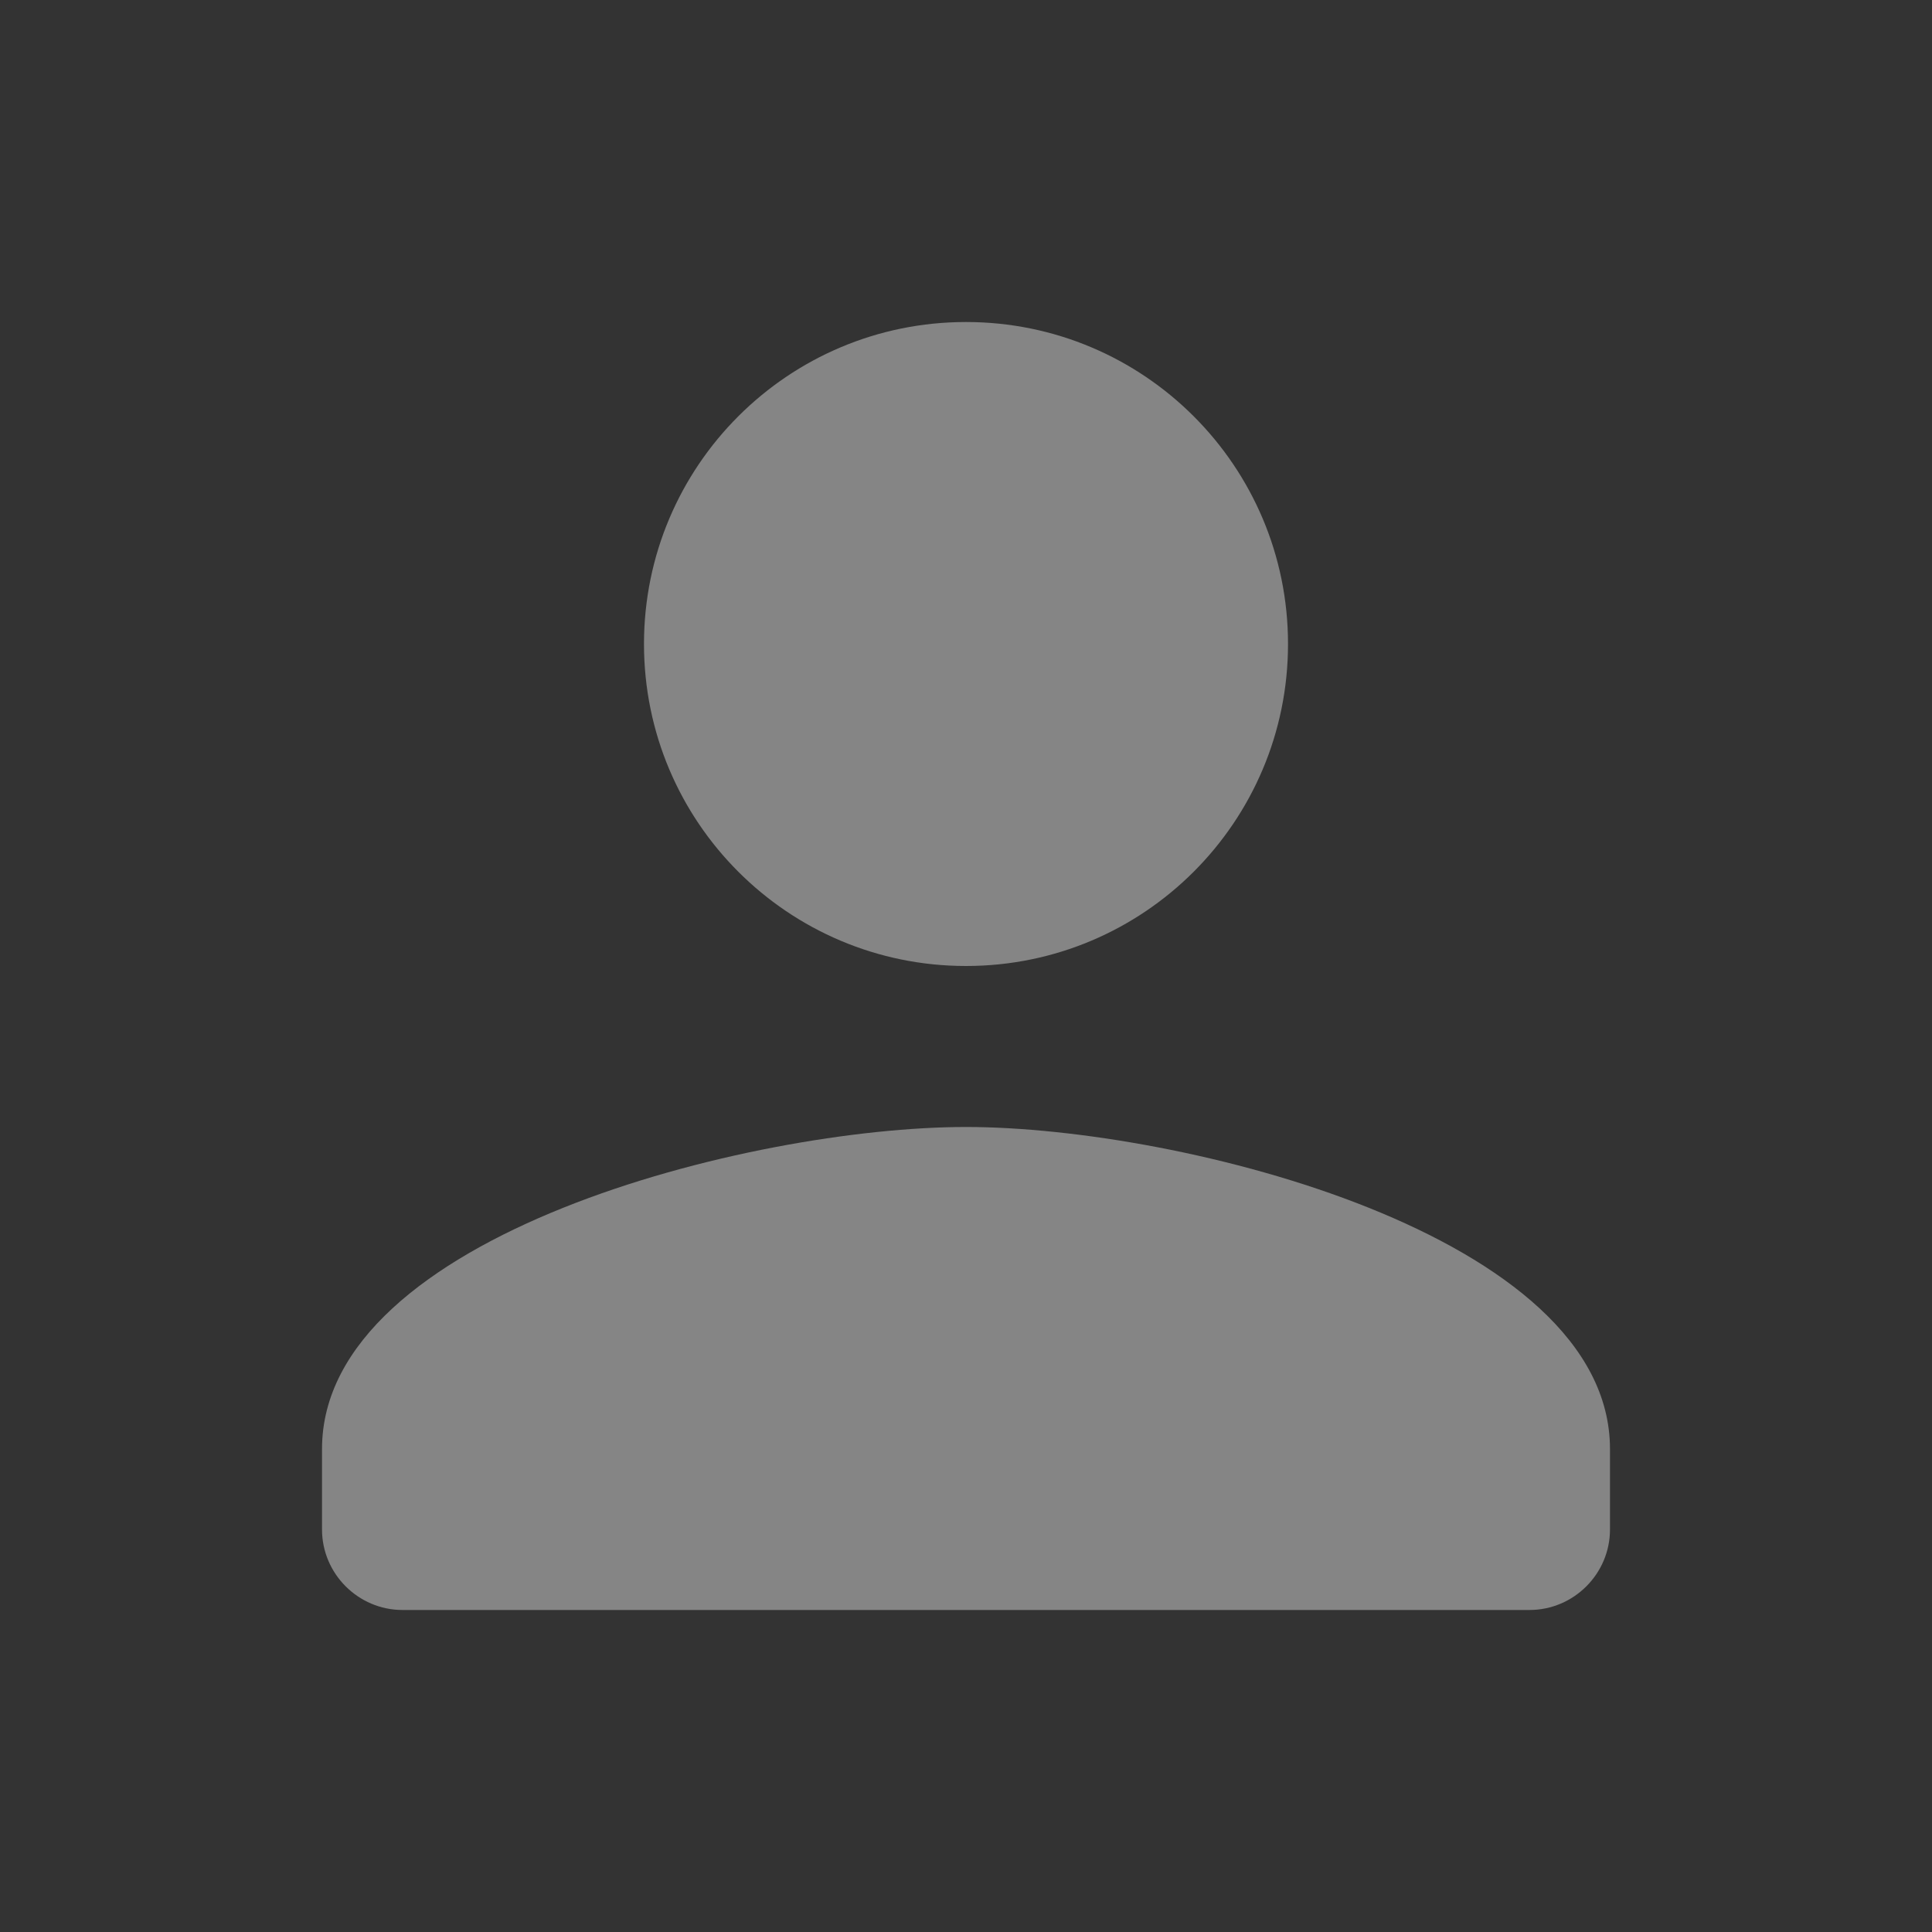 <svg width="40" height="40" viewBox="0 0 40 40" fill="none" xmlns="http://www.w3.org/2000/svg">
<rect x="0" y="0" width="40" height="40" fill="#333333" stroke="none"/>
<g opacity="0.4">
<path d="M20 20C23.683 20 26.667 17.017 26.667 13.333C26.667 9.65 23.683 6.667 20 6.667C16.317 6.667 13.333 9.65 13.333 13.333C13.333 17.017 16.317 20 20 20ZM20 23.333C15.55 23.333 6.667 25.567 6.667 30V31.667C6.667 32.583 7.417 33.333 8.333 33.333H31.667C32.583 33.333 33.333 32.583 33.333 31.667V30C33.333 25.567 24.45 23.333 20 23.333Z" fill="white"/>
</g>
</svg>
